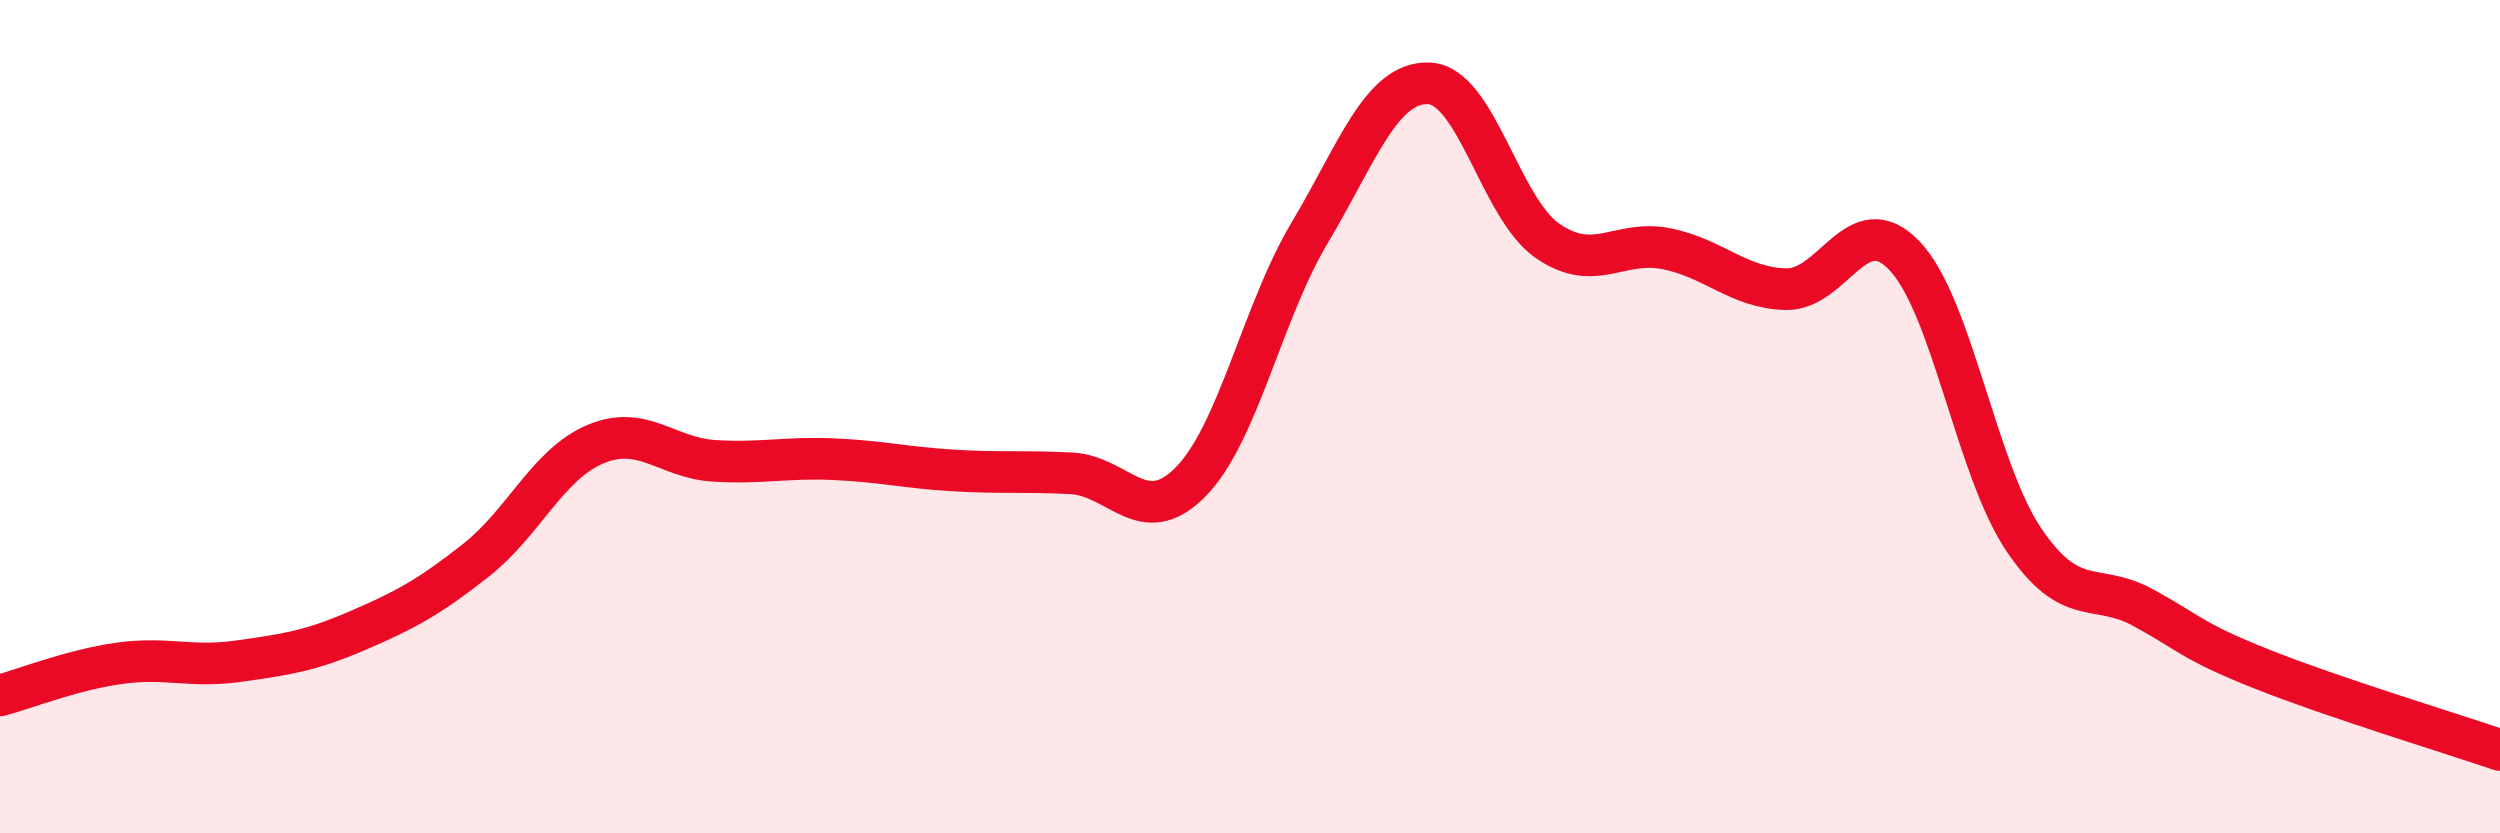 
    <svg width="60" height="20" viewBox="0 0 60 20" xmlns="http://www.w3.org/2000/svg">
      <path
        d="M 0,16.69 C 0.57,16.54 1.72,16.08 2.86,15.92 C 4,15.76 4.57,16.03 5.71,15.87 C 6.85,15.71 7.43,15.63 8.57,15.14 C 9.71,14.65 10.29,14.34 11.43,13.44 C 12.57,12.54 13.15,11.14 14.29,10.66 C 15.43,10.18 16,10.99 17.14,11.06 C 18.28,11.13 18.86,10.97 20,11.02 C 21.14,11.07 21.72,11.22 22.86,11.29 C 24,11.36 24.57,11.3 25.71,11.36 C 26.85,11.42 27.43,12.72 28.57,11.57 C 29.71,10.42 30.29,7.5 31.43,5.59 C 32.57,3.68 33.15,1.96 34.29,2 C 35.43,2.04 36,4.99 37.14,5.78 C 38.28,6.57 38.86,5.74 40,5.97 C 41.14,6.2 41.72,6.91 42.86,6.94 C 44,6.97 44.57,4.94 45.71,6.14 C 46.85,7.34 47.43,11.26 48.57,12.95 C 49.71,14.64 50.29,13.96 51.43,14.58 C 52.57,15.2 52.58,15.38 54.29,16.06 C 56,16.74 58.86,17.61 60,18L60 20L0 20Z"
        fill="#EB0A25"
        opacity="0.1"
        stroke-linecap="round"
        stroke-linejoin="round"
      />
      <path
        d="M 0,16.69 C 0.57,16.54 1.72,16.08 2.86,15.92 C 4,15.76 4.57,16.03 5.71,15.87 C 6.85,15.71 7.43,15.63 8.57,15.14 C 9.71,14.65 10.29,14.34 11.43,13.44 C 12.57,12.54 13.15,11.14 14.29,10.66 C 15.43,10.18 16,10.99 17.14,11.06 C 18.28,11.13 18.86,10.97 20,11.02 C 21.14,11.07 21.72,11.22 22.86,11.29 C 24,11.36 24.57,11.3 25.71,11.36 C 26.85,11.42 27.43,12.72 28.57,11.57 C 29.71,10.42 30.29,7.5 31.43,5.59 C 32.57,3.68 33.15,1.96 34.29,2 C 35.43,2.04 36,4.99 37.14,5.78 C 38.28,6.57 38.86,5.74 40,5.97 C 41.14,6.2 41.72,6.91 42.86,6.94 C 44,6.97 44.57,4.94 45.71,6.14 C 46.85,7.34 47.43,11.26 48.57,12.95 C 49.71,14.64 50.29,13.96 51.43,14.58 C 52.57,15.2 52.58,15.38 54.29,16.06 C 56,16.74 58.86,17.61 60,18"
        stroke="#EB0A25"
        stroke-width="1"
        fill="none"
        stroke-linecap="round"
        stroke-linejoin="round"
      />
    </svg>
  